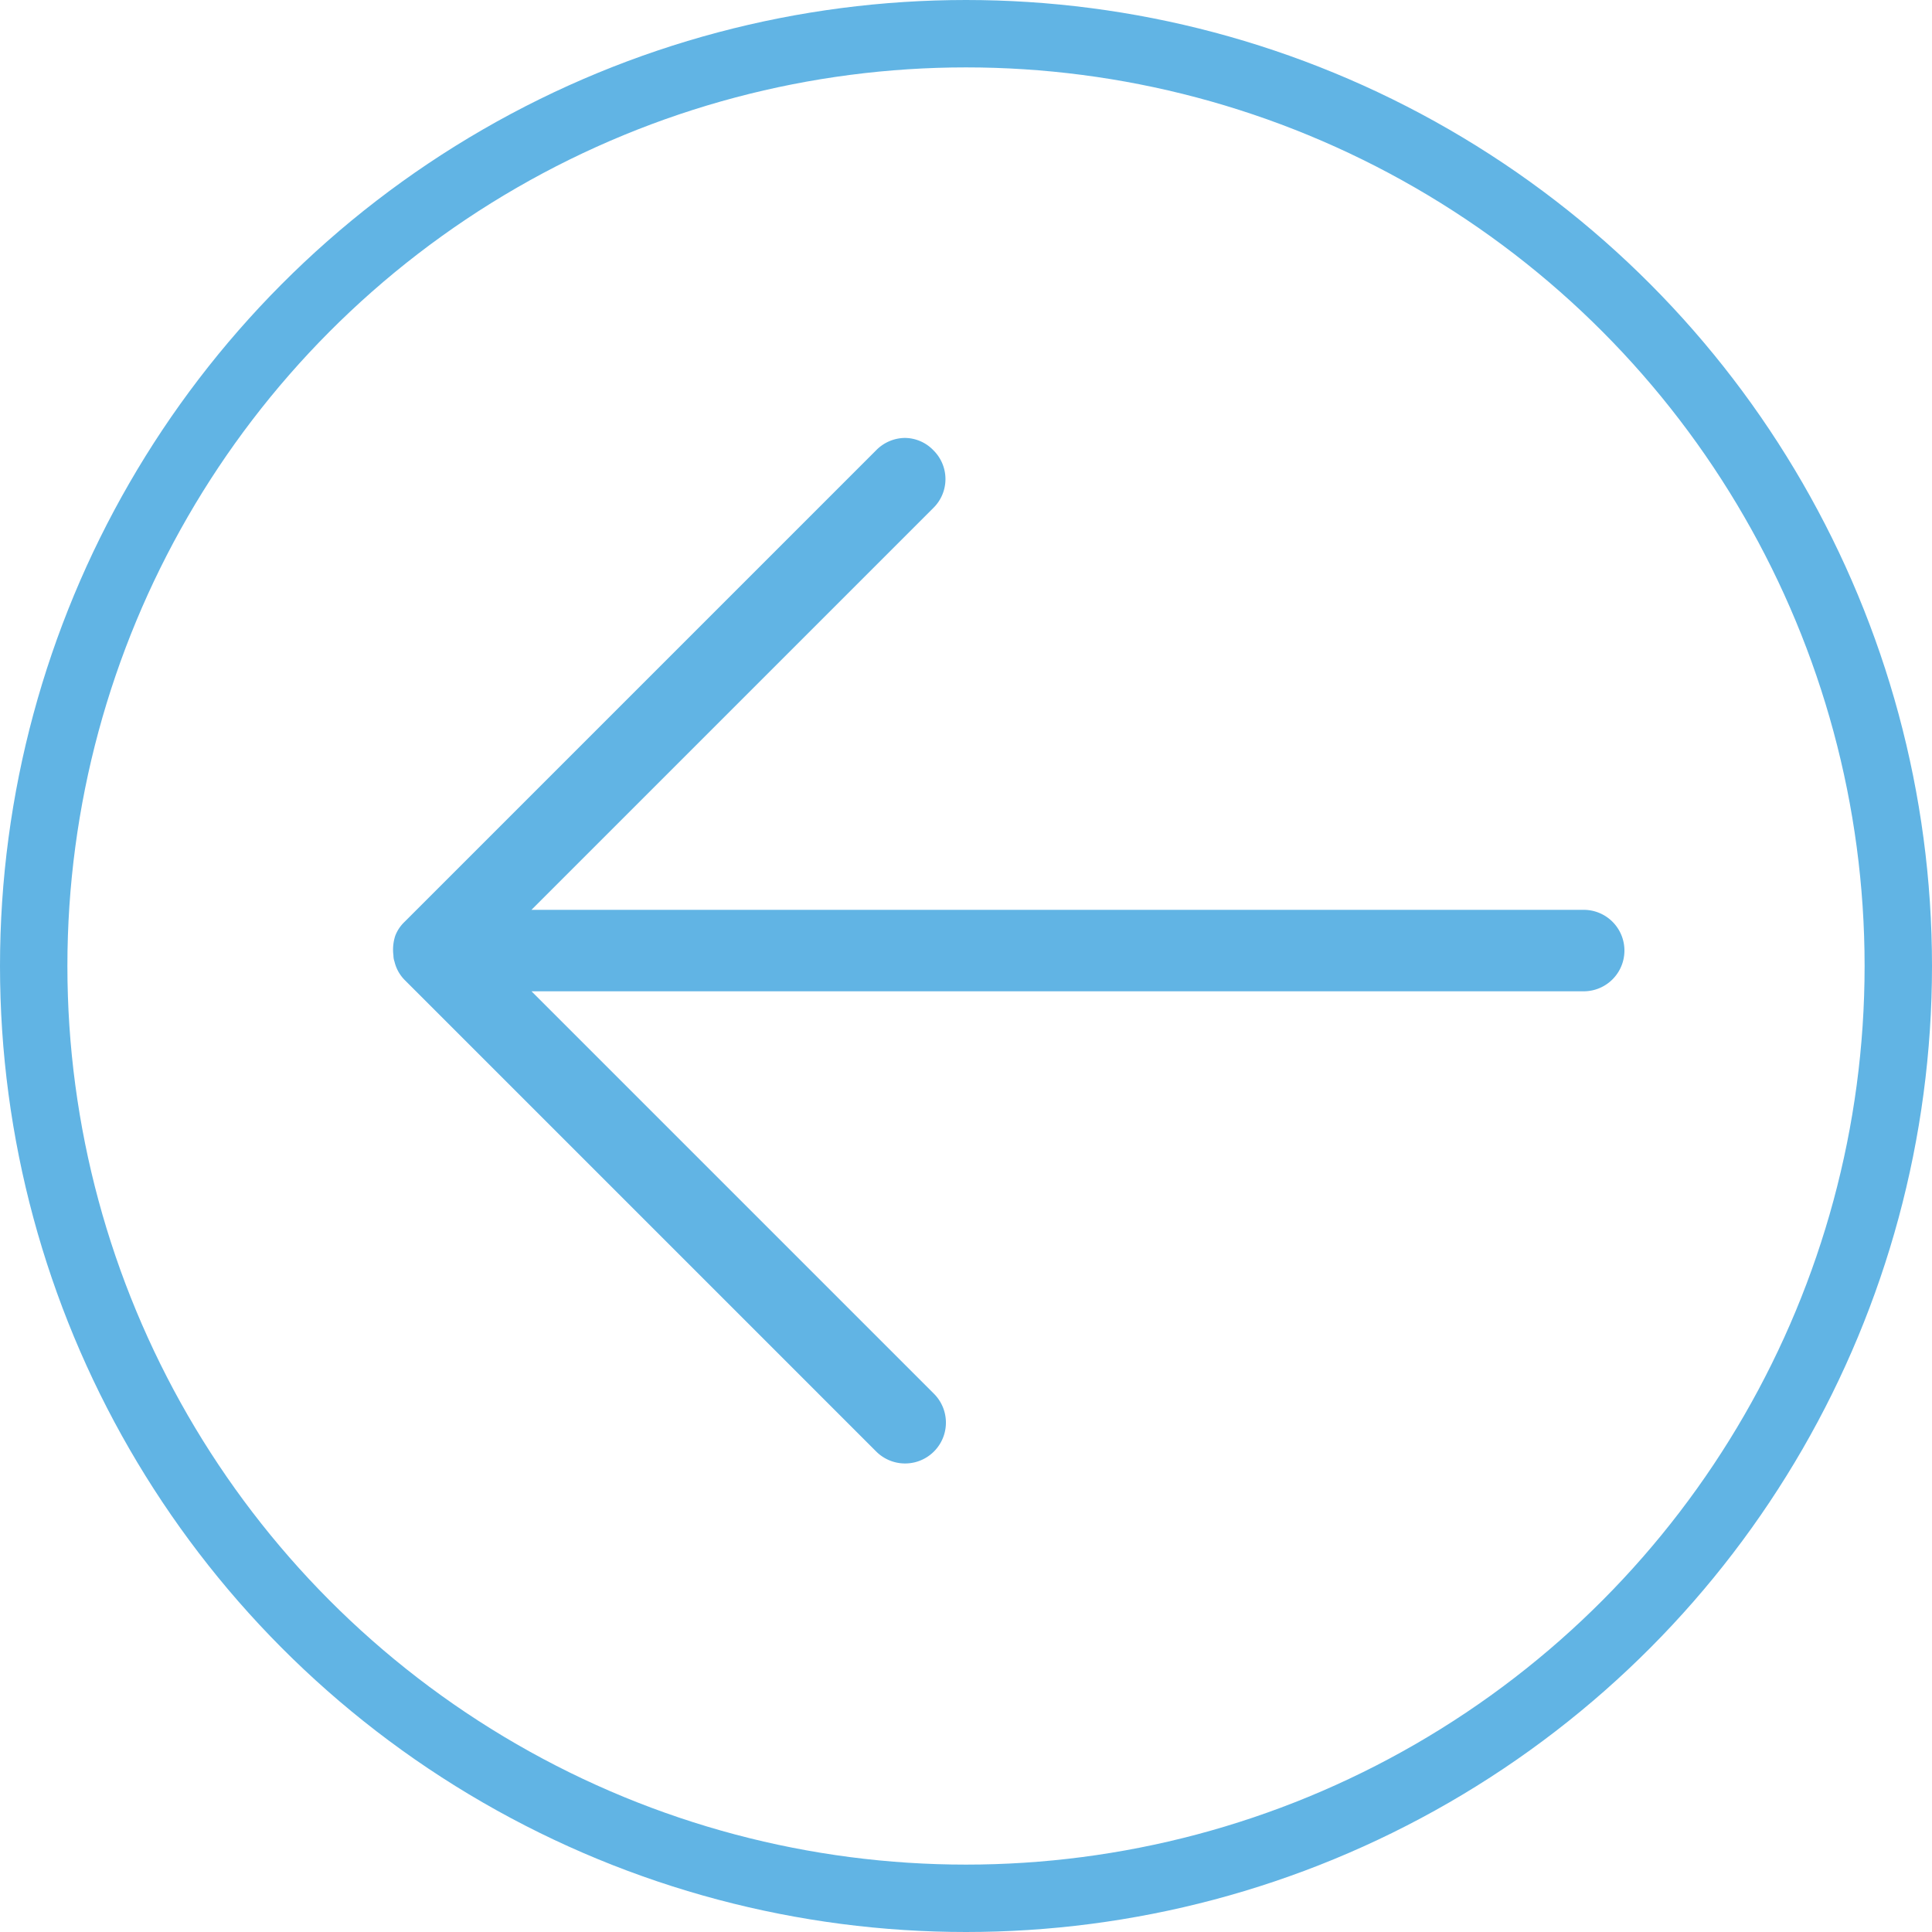<svg xmlns="http://www.w3.org/2000/svg" width="43" height="43" viewBox="0 0 43 43"><defs><style>.a{fill:#61b4e4;stroke-width:0.5px;}.a,.b{stroke:#61b4e4;}.b,.d{fill:none;}.b{stroke-width:1.5px;}.c{stroke:none;}</style></defs><g transform="translate(-14 -80)"><g transform="translate(13.448 78.156)"><path class="a" d="M9.586,22.751h0a.6.6,0,0,1,.144-.21l10.5-10.5a.659.659,0,0,1,.459-.2.637.637,0,0,1,.459.2.65.65,0,0,1,0,.932l-9.371,9.371H35.8a.656.656,0,0,1,0,1.313H11.778l9.384,9.384a.659.659,0,0,1-.932.932l-10.5-10.5a.613.613,0,0,1-.158-.3.166.166,0,0,1-.013-.079A.742.742,0,0,1,9.586,22.751Z"/></g><g class="b" transform="translate(14 80)"><circle class="c" cx="21.5" cy="21.5" r="21.5"/><circle class="d" cx="21.5" cy="21.5" r="20.75"/></g></g></svg>